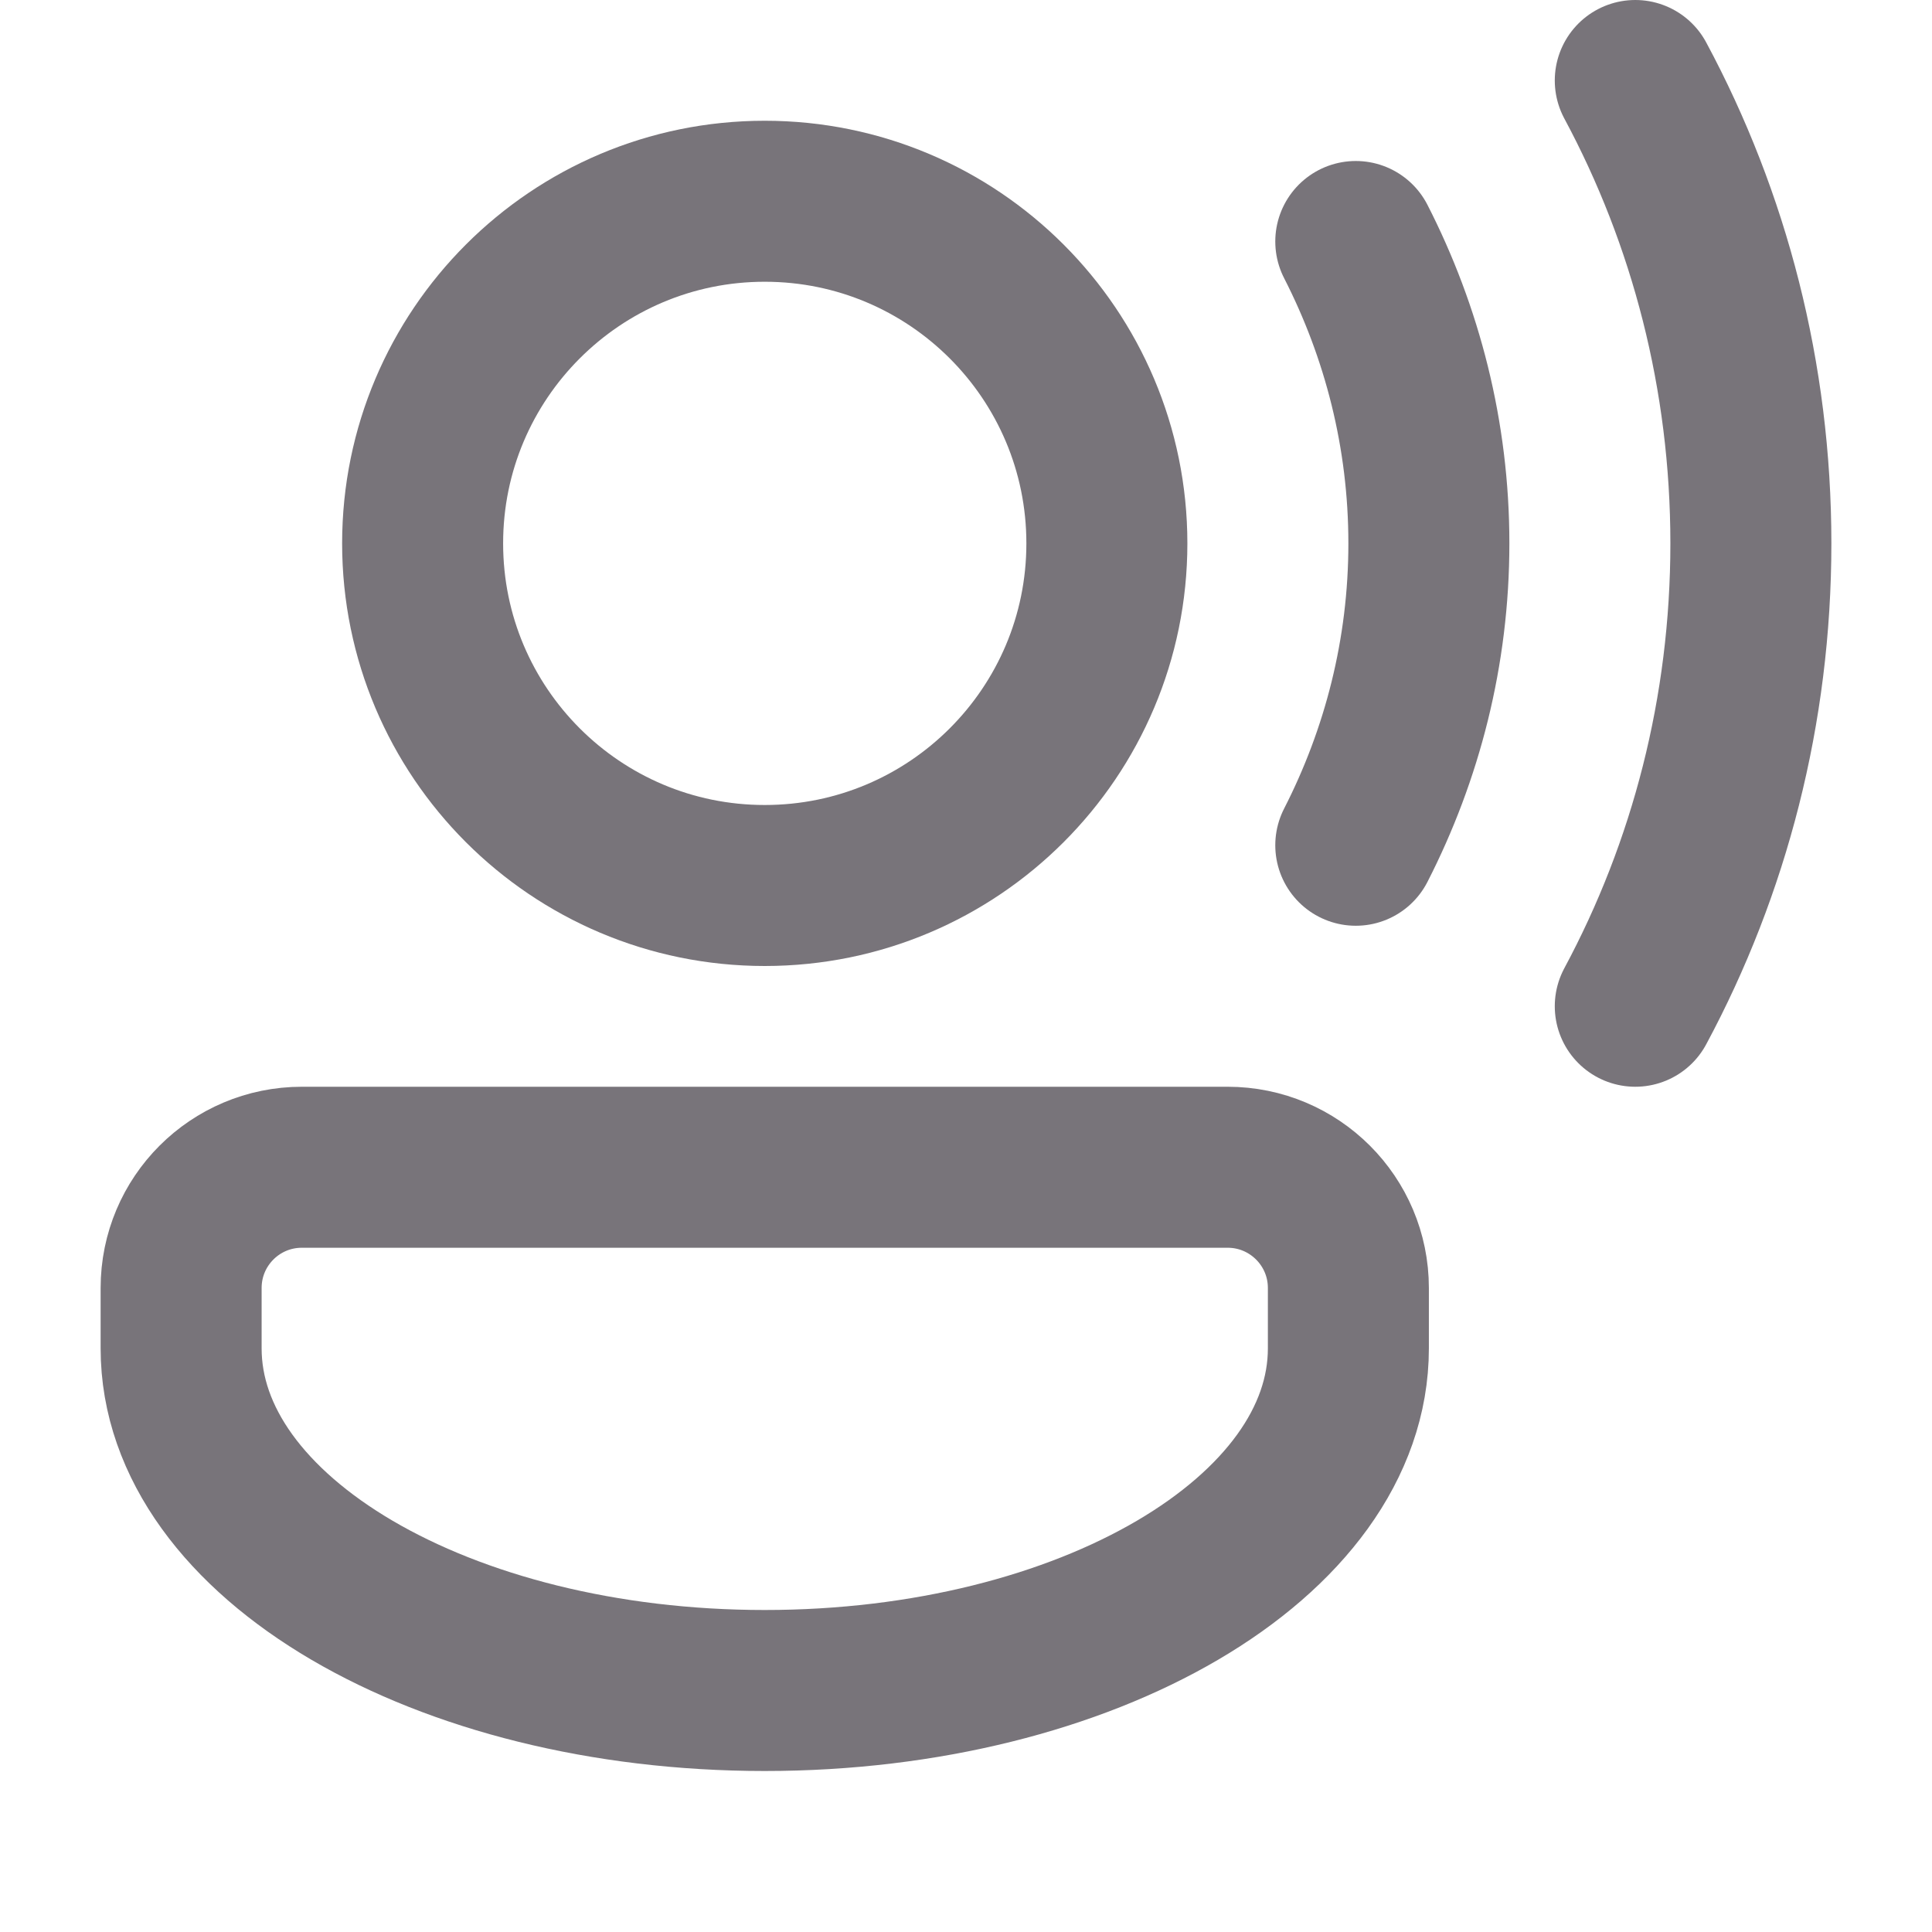 <svg width="24" height="24" viewBox="0 0 24 24" fill="none" xmlns="http://www.w3.org/2000/svg">
<path d="M20.314 1C21.235 2.715 21.75 4.675 21.75 6.75C21.75 8.825 21.235 10.785 20.314 12.5" stroke="#78747A" stroke-width="2" stroke-miterlimit="10" stroke-linecap="round"/>
<path d="M9.5 11C11.847 11 13.75 9.097 13.75 6.75C13.75 4.403 11.847 2.5 9.5 2.5C7.153 2.5 5.25 4.403 5.25 6.75C5.25 9.097 7.153 11 9.5 11Z" stroke="#78747A" stroke-width="2" stroke-miterlimit="10"/>
<path d="M16.75 16.75C16.75 19.097 13.504 21 9.5 21C5.496 21 2.25 19.097 2.25 16.75V16C2.25 15.171 2.921 14.5 3.75 14.5H15.25C16.078 14.5 16.75 15.171 16.75 16V16.75Z" stroke="#78747A" stroke-width="2" stroke-miterlimit="10"/>
<path d="M16.842 10.5C17.418 9.374 17.75 8.102 17.75 6.75C17.75 5.398 17.418 4.126 16.842 3" stroke="#78747A" stroke-width="2" stroke-miterlimit="10" stroke-linecap="round"/>
</svg>

